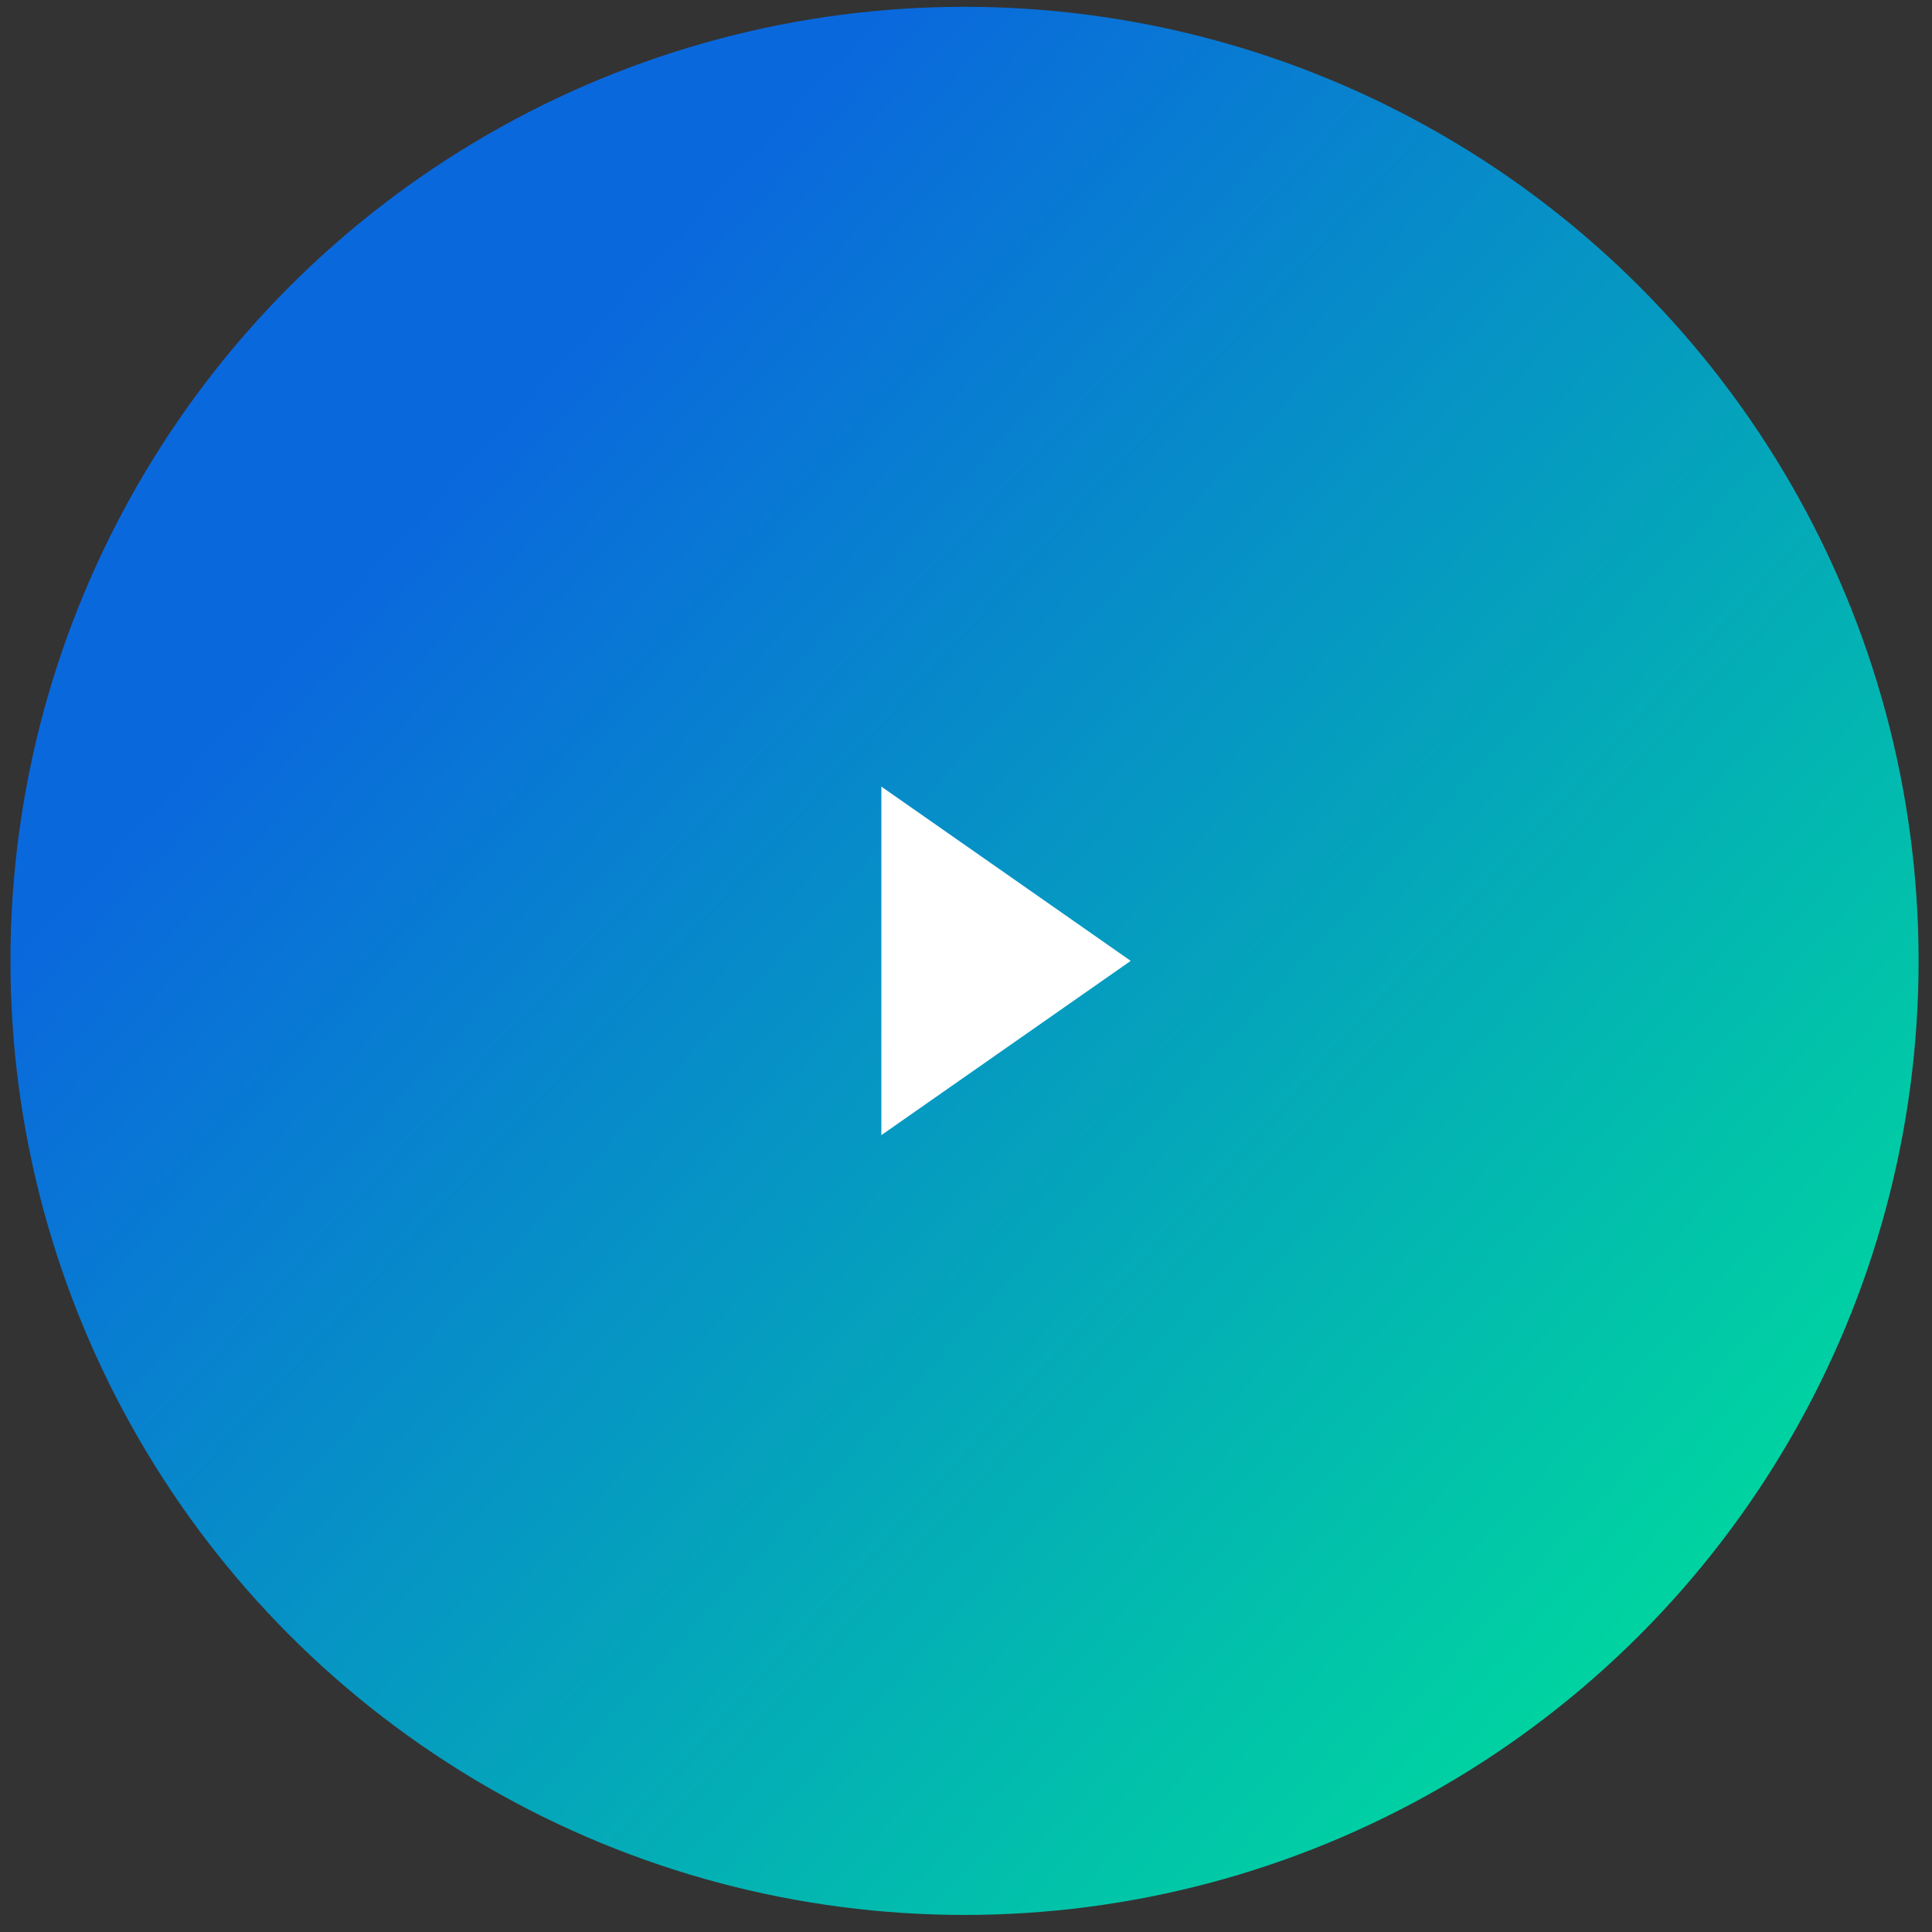 <svg width="81" height="81" viewBox="0 0 81 81" fill="none" xmlns="http://www.w3.org/2000/svg">
<rect x="0" y="0" width="81" height="81" fill="#333333" stroke="none"/>
<circle cx="40.438" cy="40.285" r="40" fill="url(#paint0_linear_421_460)"/>
<path d="M47.406 40.285L36.951 47.591L36.951 32.978L47.406 40.285Z" fill="white"/>
<defs>
<linearGradient id="paint0_linear_421_460" x1="0.438" y1="40.285" x2="51.666" y2="87.117" gradientUnits="userSpaceOnUse">
<stop stop-color="#0A68DD"/>
<stop offset="1" stop-color="#00D3A1"/>
</linearGradient>
</defs>
</svg>
